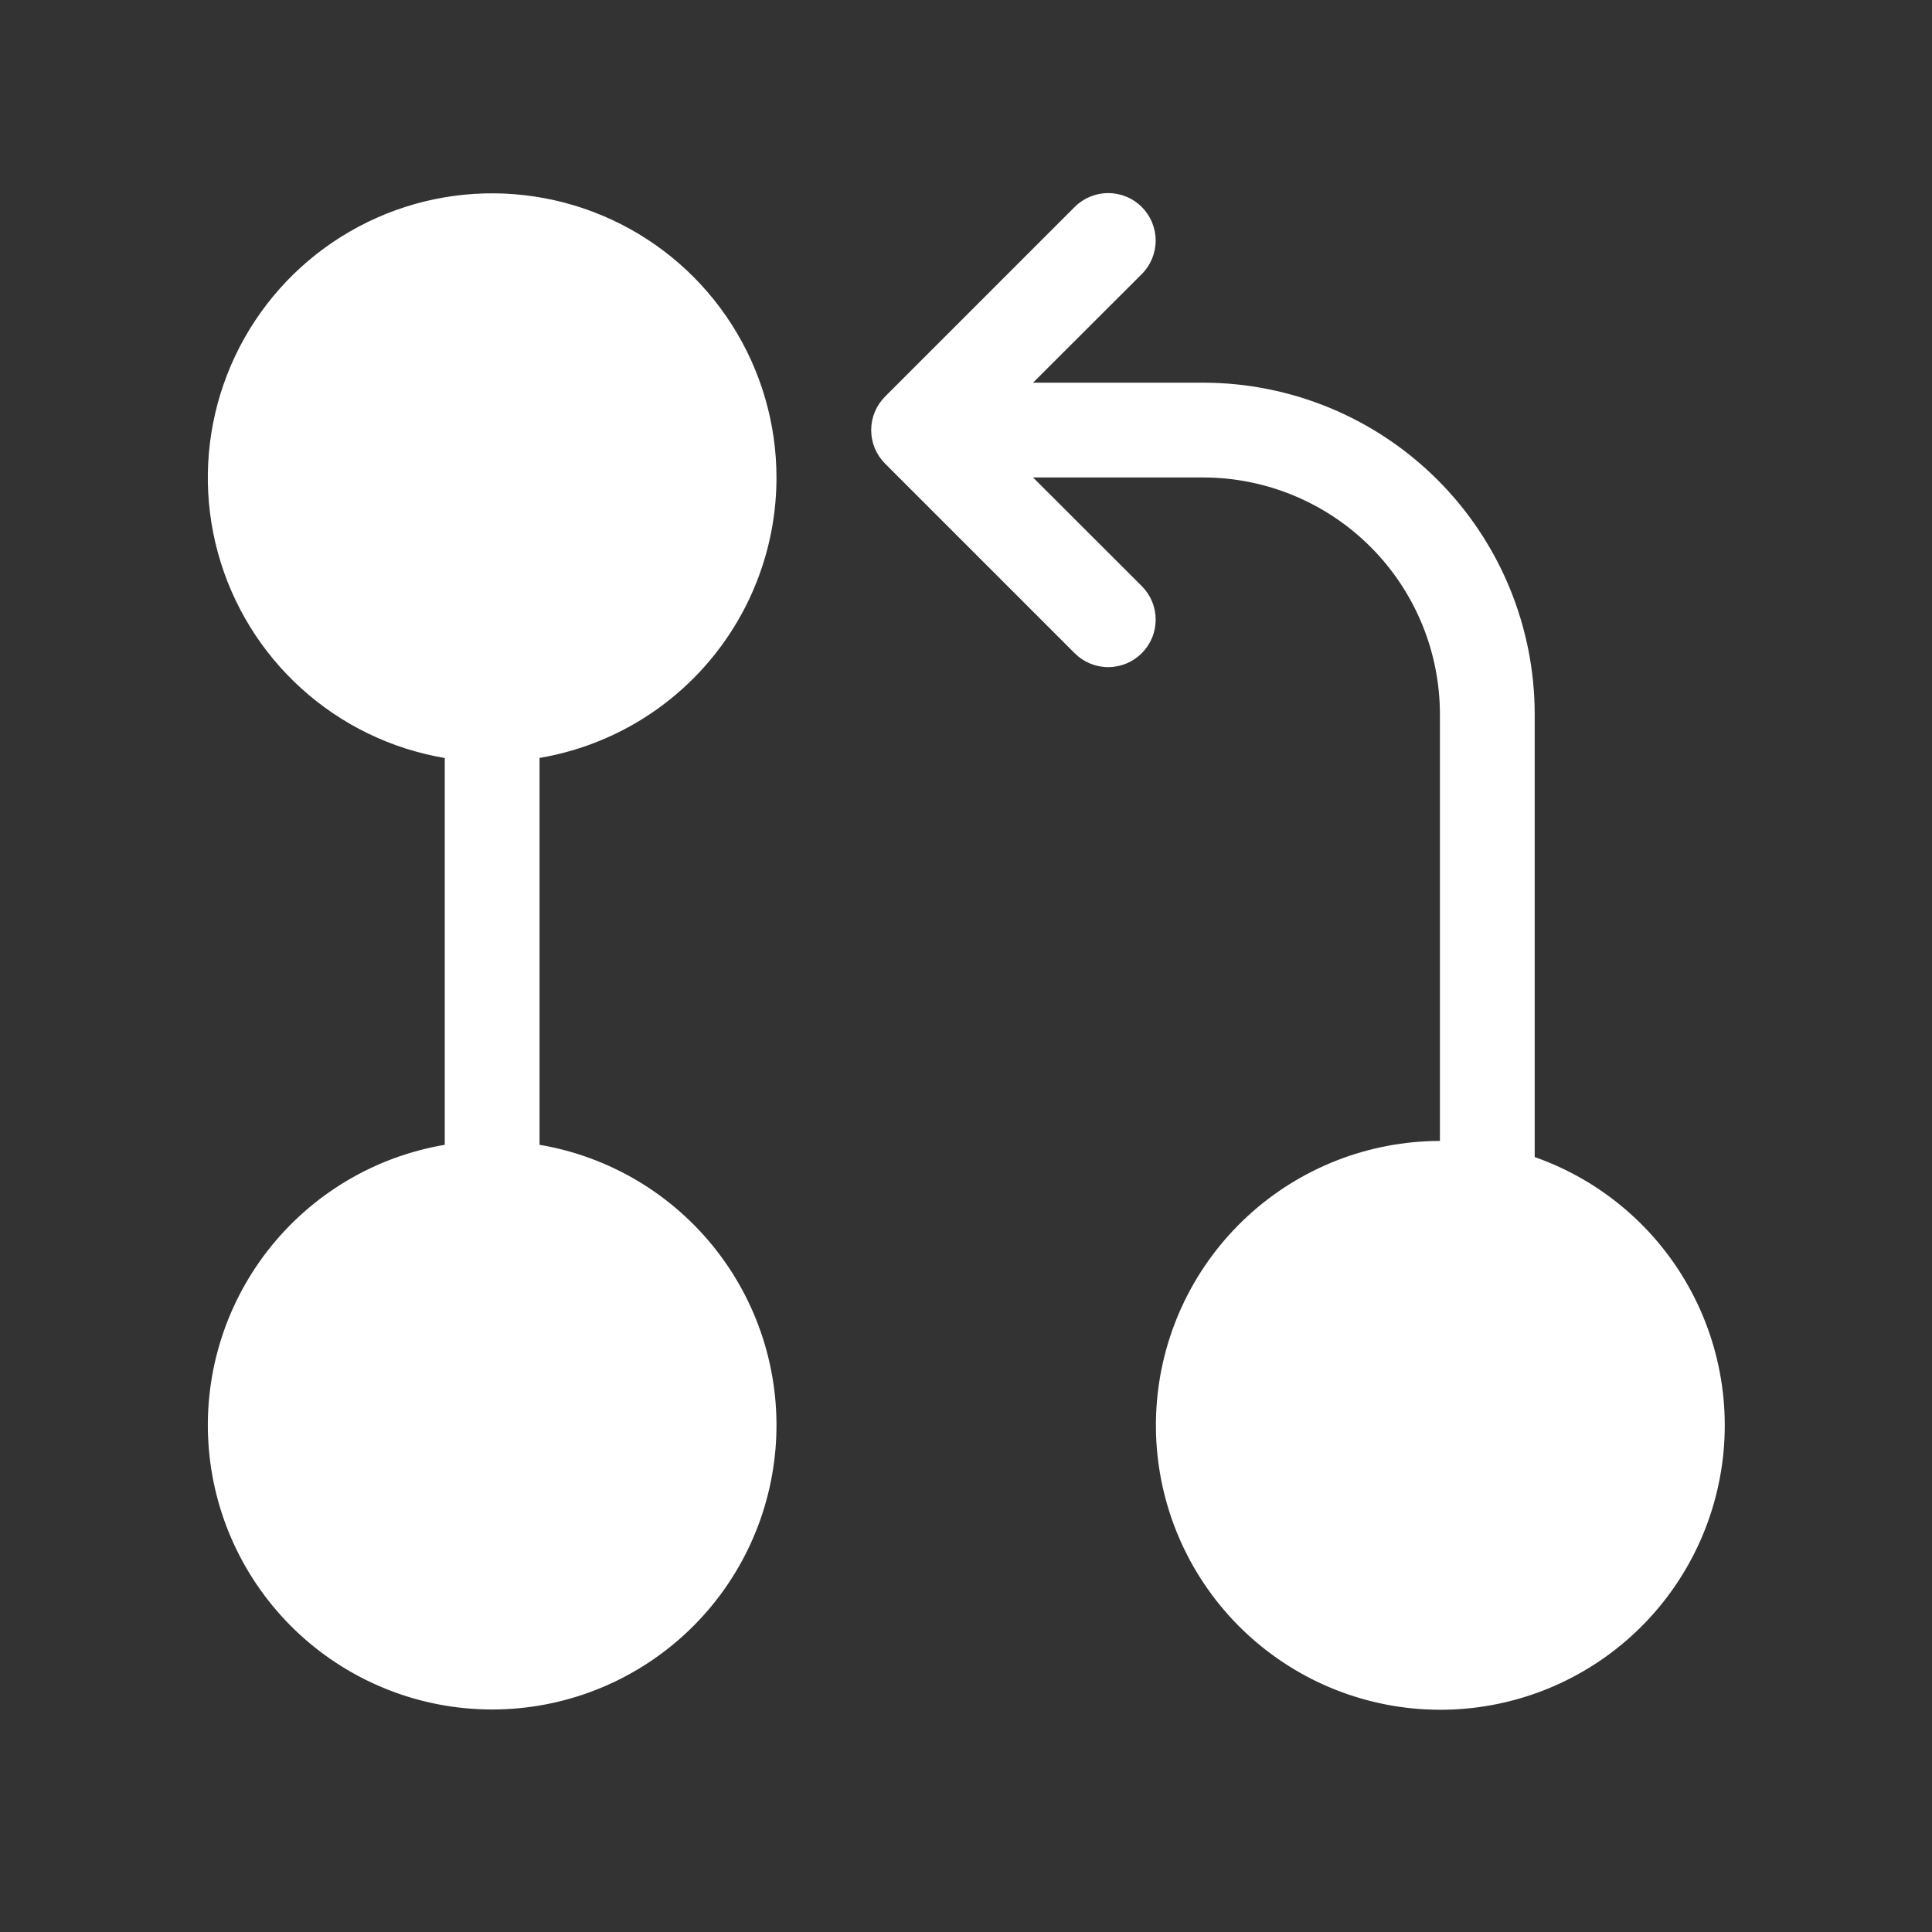 <svg width="53" height="53" viewBox="0 0 53 53" fill="none" xmlns="http://www.w3.org/2000/svg">
<rect x="0" y="0" width="53" height="53" fill="#333333" stroke="none"/>
<path d="M21.301 13.098C21.302 14.942 20.649 16.727 19.459 18.135C18.269 19.543 16.619 20.485 14.801 20.792V31.405C16.73 31.731 18.465 32.77 19.664 34.315C20.863 35.86 21.437 37.799 21.274 39.748C21.11 41.697 20.221 43.514 18.781 44.837C17.341 46.161 15.457 46.896 13.501 46.896C11.545 46.896 9.661 46.161 8.221 44.837C6.782 43.514 5.892 41.697 5.729 39.748C5.565 37.799 6.14 35.86 7.338 34.315C8.537 32.77 10.273 31.731 12.201 31.405V20.794C10.735 20.547 9.37 19.885 8.268 18.887C7.165 17.89 6.371 16.598 5.978 15.164C5.585 13.729 5.611 12.213 6.051 10.793C6.492 9.373 7.329 8.108 8.464 7.148C9.6 6.188 10.986 5.572 12.459 5.373C13.933 5.175 15.433 5.402 16.782 6.027C18.131 6.652 19.273 7.65 20.073 8.903C20.874 10.156 21.3 11.612 21.301 13.098ZM31.322 17.919C31.201 18.04 31.057 18.136 30.899 18.202C30.741 18.267 30.572 18.301 30.401 18.301C30.23 18.301 30.061 18.267 29.903 18.202C29.745 18.136 29.602 18.04 29.481 17.919L24.281 12.719C24.16 12.598 24.064 12.455 23.998 12.297C23.933 12.139 23.899 11.97 23.899 11.799C23.899 11.627 23.933 11.458 23.998 11.3C24.064 11.142 24.16 10.999 24.281 10.878L29.481 5.678C29.725 5.434 30.056 5.297 30.401 5.297C30.746 5.297 31.078 5.434 31.322 5.678C31.566 5.922 31.703 6.253 31.703 6.599C31.703 6.944 31.566 7.275 31.322 7.519L28.339 10.498H33.001C35.415 10.498 37.729 11.457 39.436 13.164C41.142 14.87 42.101 17.185 42.101 19.599V31.741C43.945 32.389 45.479 33.706 46.398 35.431C47.318 37.157 47.556 39.164 47.066 41.056C46.576 42.949 45.394 44.589 43.753 45.651C42.112 46.713 40.132 47.121 38.205 46.793C36.278 46.466 34.544 45.427 33.346 43.882C32.148 42.337 31.574 40.398 31.737 38.45C31.9 36.502 32.788 34.687 34.226 33.362C35.664 32.038 37.546 31.301 39.501 31.299V19.599C39.501 17.875 38.816 16.221 37.597 15.002C36.378 13.783 34.725 13.098 33.001 13.098H28.339L31.322 16.078C31.443 16.199 31.539 16.342 31.604 16.5C31.67 16.658 31.703 16.828 31.703 16.998C31.703 17.169 31.67 17.339 31.604 17.497C31.539 17.655 31.443 17.798 31.322 17.919Z" fill="white"/>
</svg>
